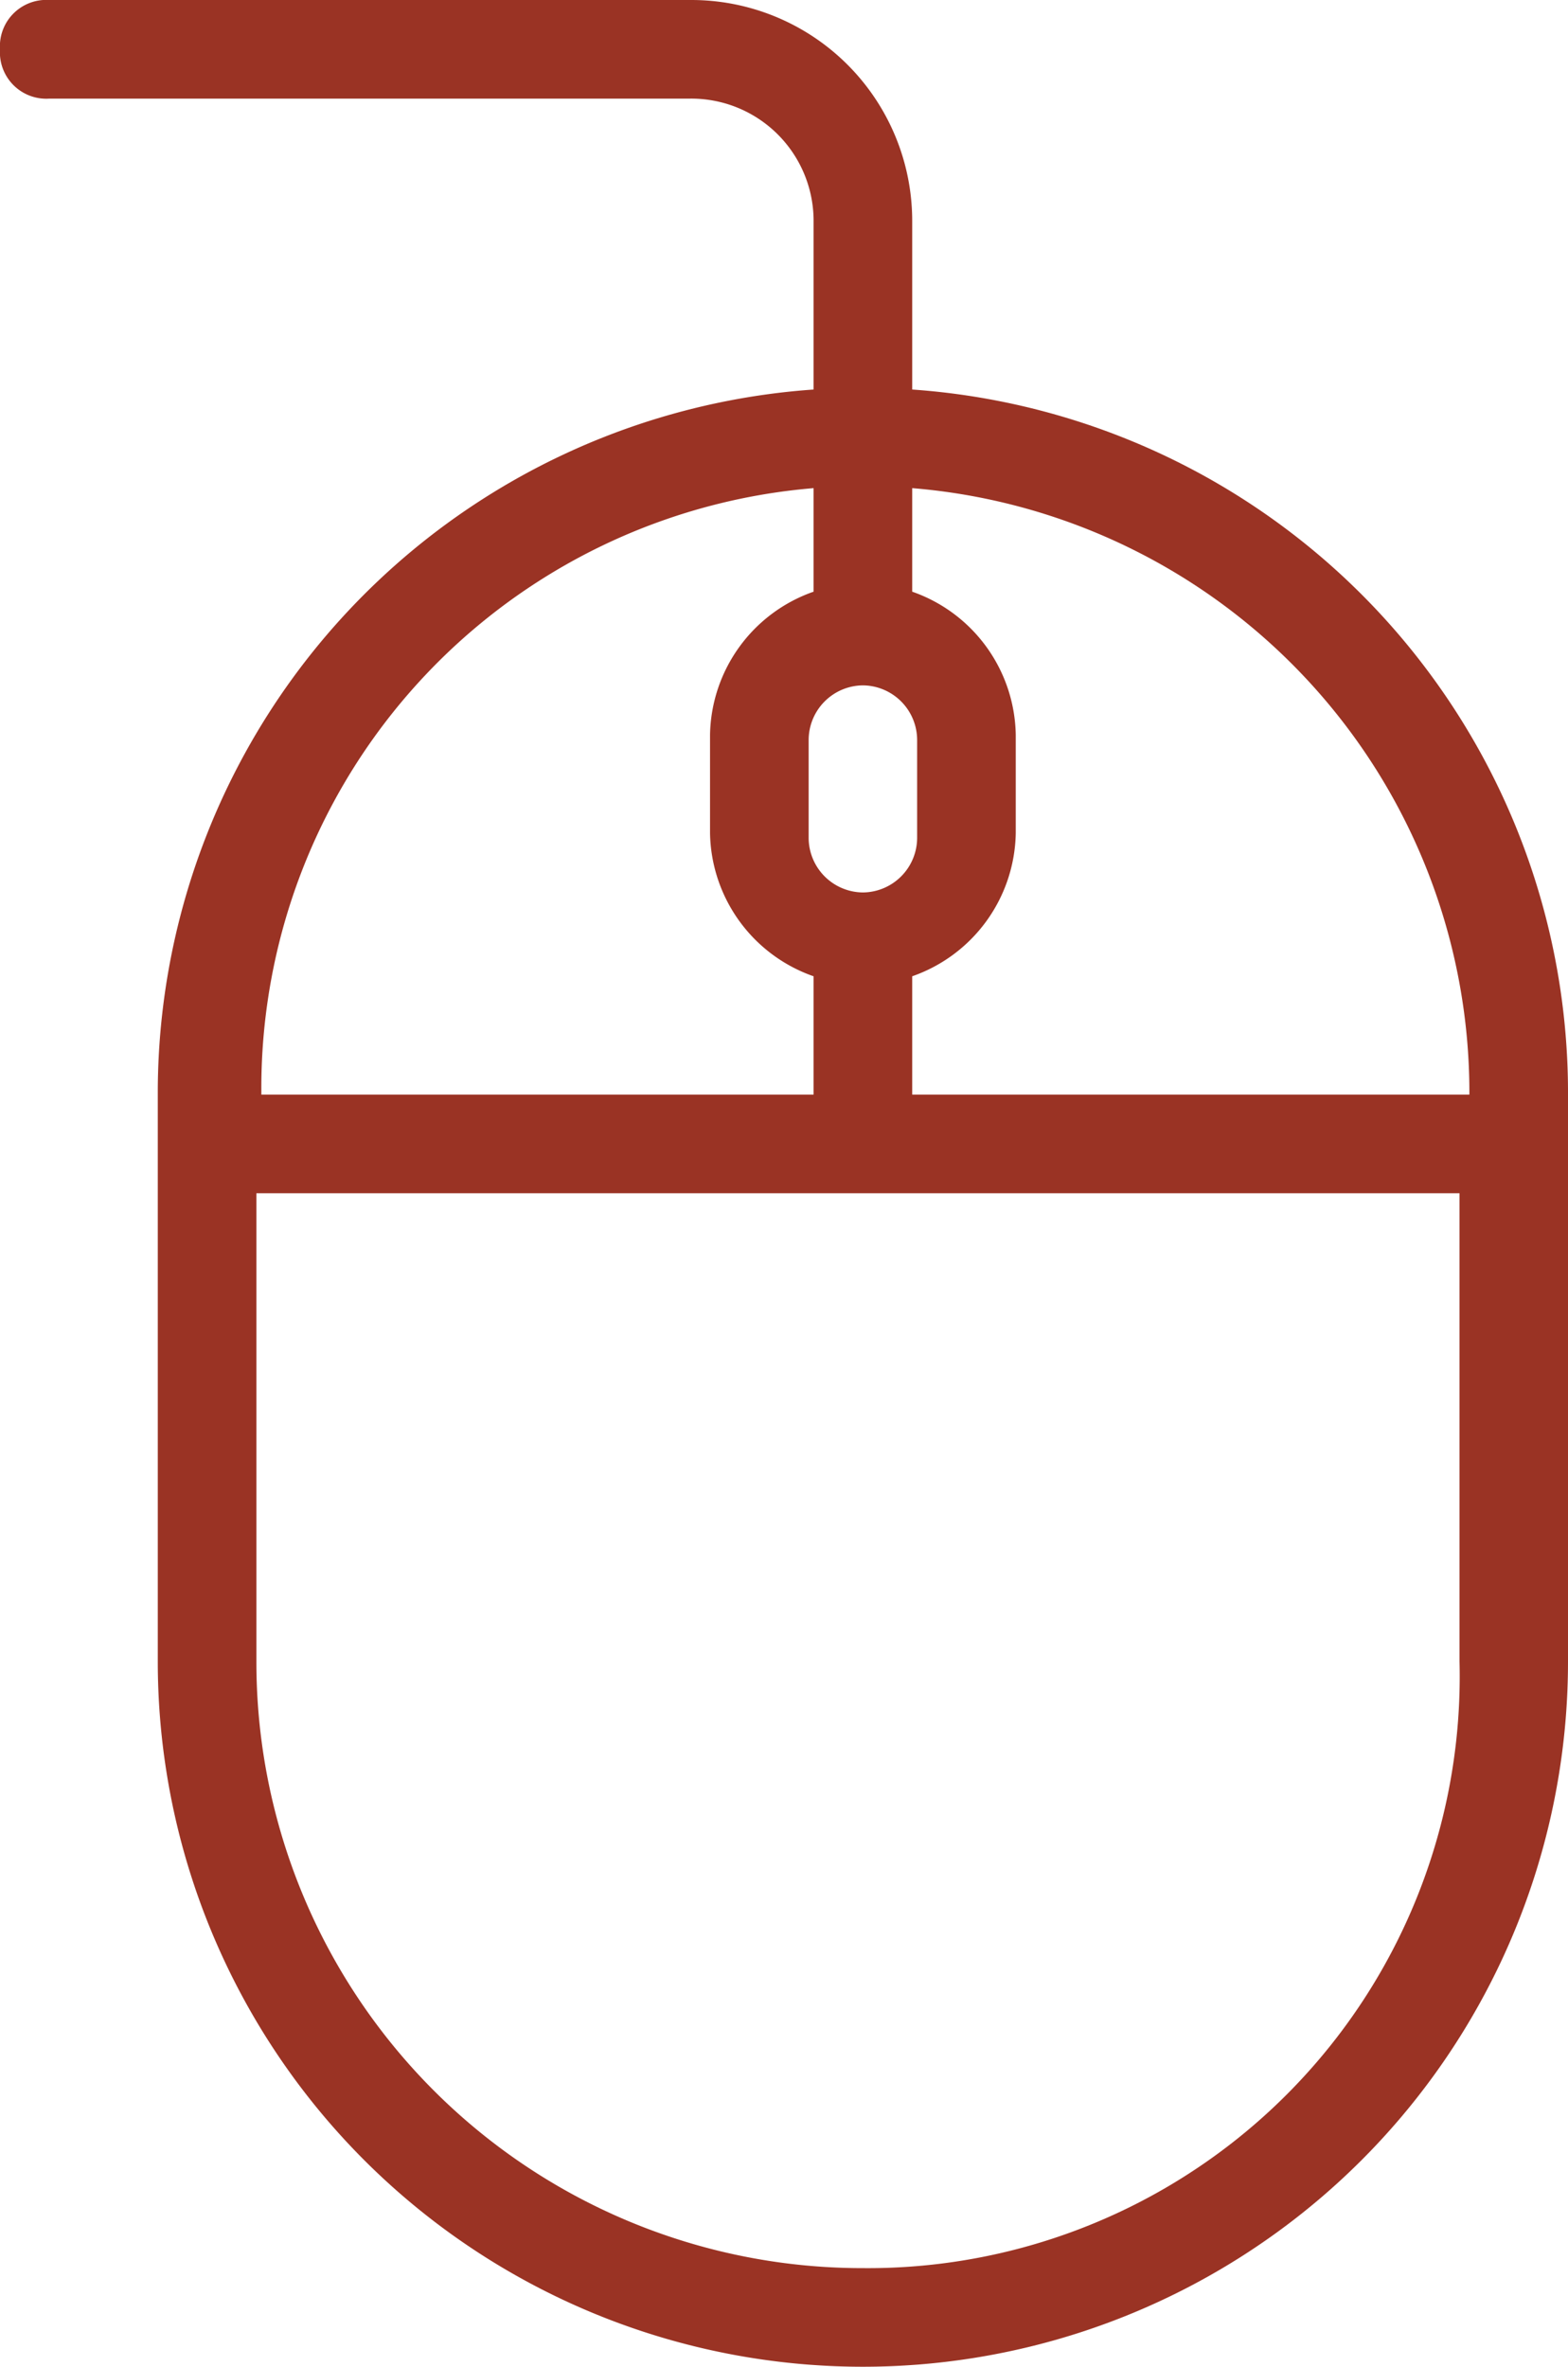 <svg id="Layer_1" data-name="Layer 1" xmlns="http://www.w3.org/2000/svg" viewBox="0 0 31.8 48">
  <title>BJCS-Mouse</title>
  <path fill="#9a3324" d="M19.59,8.9V5.5A4.48,4.48,0,0,0,15.09,1h-13a.94.94,0,0,0-1,1,.94.94,0,0,0,1,1h13a2.48,2.48,0,0,1,2.5,2.5V8.9A14.3,14.3,0,0,0,4.29,23.1V34.7a14.3,14.3,0,0,0,28.6,0V23.1A14.3,14.3,0,0,0,19.59,8.9Zm11.3,14.2v.1H19.59V20.8a3.13,3.13,0,0,0,2.1-2.9v-2a3.13,3.13,0,0,0-2.1-2.9V10.9A12.3,12.3,0,0,1,30.89,23.1Zm-12.3-8.2h0a1.11,1.11,0,0,1,1.1,1.1v2a1.11,1.11,0,0,1-1.1,1.1h0a1.11,1.11,0,0,1-1.1-1.1V16A1.11,1.11,0,0,1,18.59,14.9Zm-1-4V13a3.13,3.13,0,0,0-2.1,2.9v2a3.13,3.13,0,0,0,2.1,2.9v2.4H6.39v-.1A12.21,12.21,0,0,1,17.59,10.9Zm1,36.1A12.29,12.29,0,0,1,6.29,34.7V25.2h24.4v9.5A12,12,0,0,1,18.59,47Z" transform="translate(-1.09 -1)"/>
</svg>
